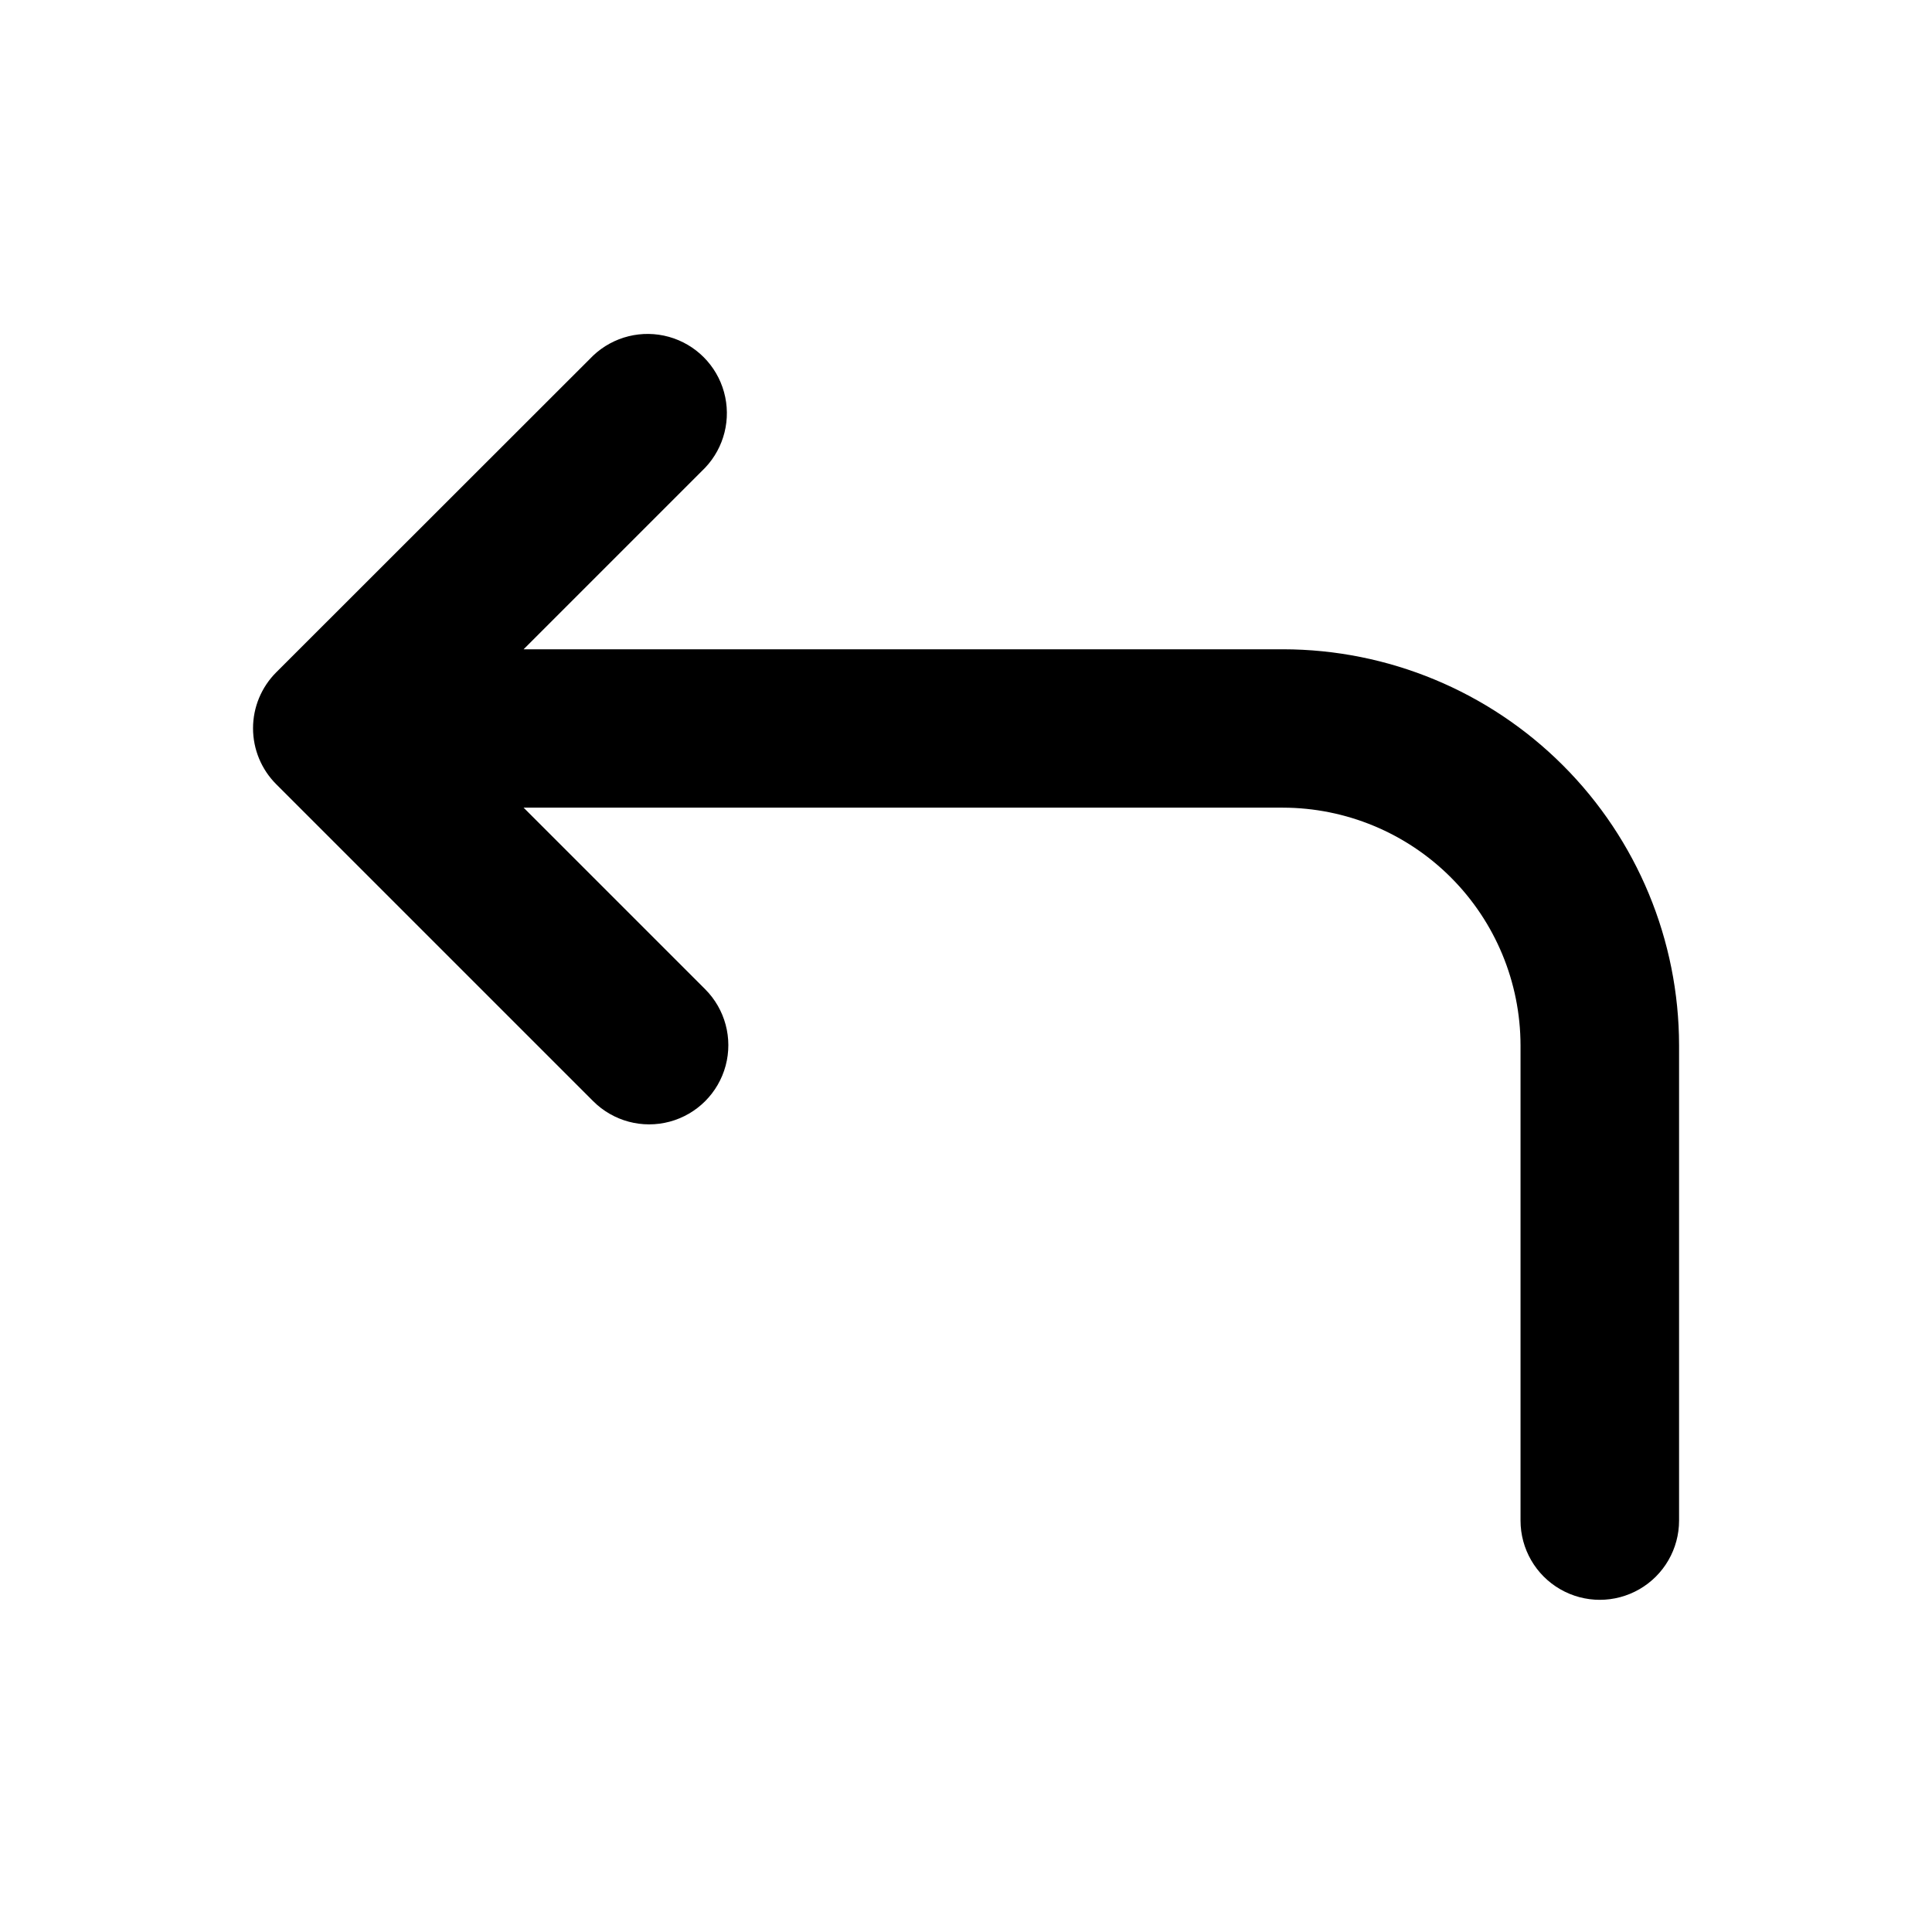 <?xml version="1.0" encoding="UTF-8"?>
<!-- Uploaded to: SVG Find, www.svgrepo.com, Generator: SVG Find Mixer Tools -->
<svg fill="#000000" width="800px" height="800px" version="1.1" viewBox="144 144 512 512" xmlns="http://www.w3.org/2000/svg">
 <path d="m301.2 238.23-83.988 83.934c-3.941 3.934-6.156 9.27-6.156 14.836s2.215 10.906 6.156 14.84l83.988 83.984c5.301 5.301 13.023 7.371 20.266 5.43s12.898-7.598 14.836-14.836c1.941-7.242-0.129-14.969-5.43-20.27l-48.113-48.113h201.22c16.691 0.027 32.695 6.672 44.5 18.477 11.805 11.801 18.449 27.805 18.477 44.5v125.95c0 7.504 4.004 14.441 10.504 18.191 6.5 3.754 14.508 3.754 21.008 0 6.5-3.75 10.504-10.688 10.504-18.191v-125.95c-0.027-27.824-11.09-54.504-30.766-74.176-19.676-19.676-46.352-30.742-74.176-30.77h-201.27l48.113-48.113c5.066-5.348 6.965-12.957 4.996-20.059-1.965-7.098-7.508-12.648-14.602-14.629-7.098-1.977-14.711-0.094-20.066 4.965z"/>
</svg>